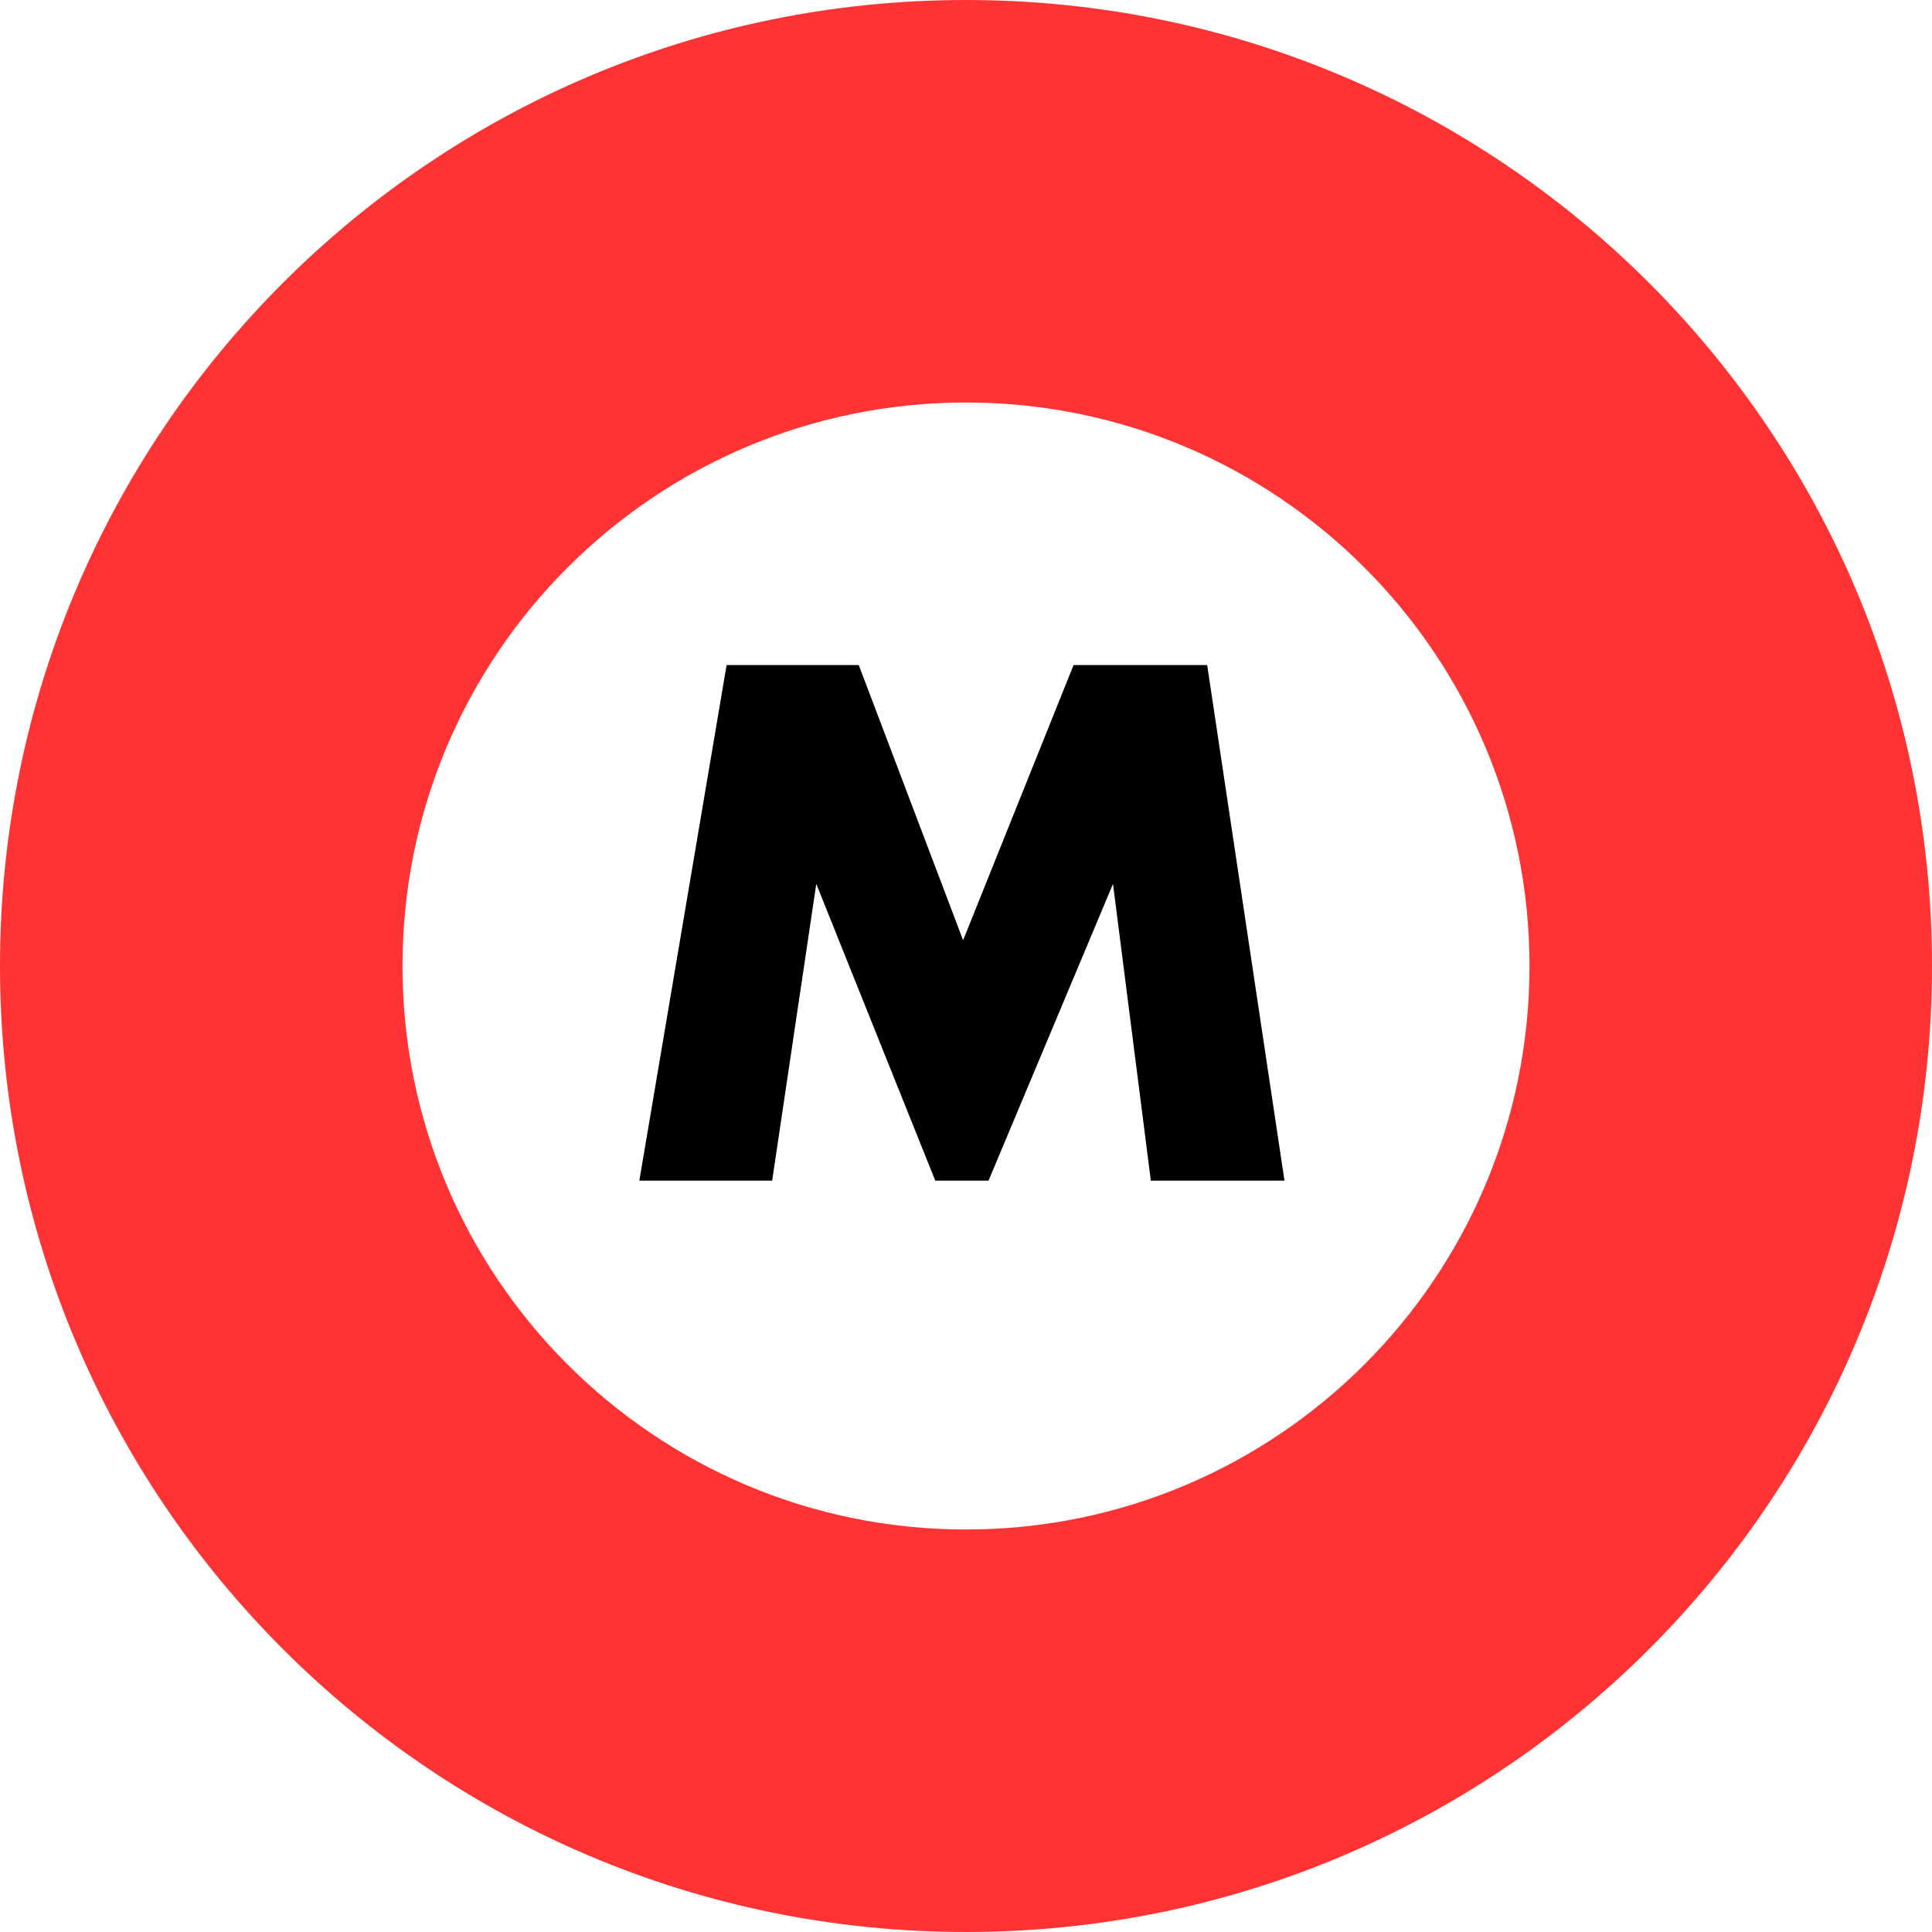 <?xml version="1.0" encoding="UTF-8"?>
<svg id="_レイヤー_2" data-name="レイヤー 2" xmlns="http://www.w3.org/2000/svg" viewBox="0 0 120 120">
  <defs>
    <style>
      .cls-1, .cls-2 {
        stroke-width: 0px;
      }

      .cls-2 {
        fill: #f33;
      }
    </style>
  </defs>
  <g id="_素材" data-name="素材">
    <g id="_丸の内線" data-name="丸の内線">
      <path class="cls-2" d="m60,0C26.86,0,0,26.86,0,60s26.86,60,60,60,60-26.86,60-60S93.14,0,60,0Zm0,95c-19.33,0-35-15.67-35-35s15.67-35,35-35,35,15.67,35,35-15.67,35-35,35Z"/>
      <path class="cls-1" d="m39.71,73.33l5.42-32.02h8.21l6.48,17.09,6.86-17.09h8.3l4.8,32.02h-8.3l-2.35-18.43-7.73,18.43h-3.31l-7.39-18.43-2.74,18.43h-8.26Z"/>
    </g>
  </g>
</svg>